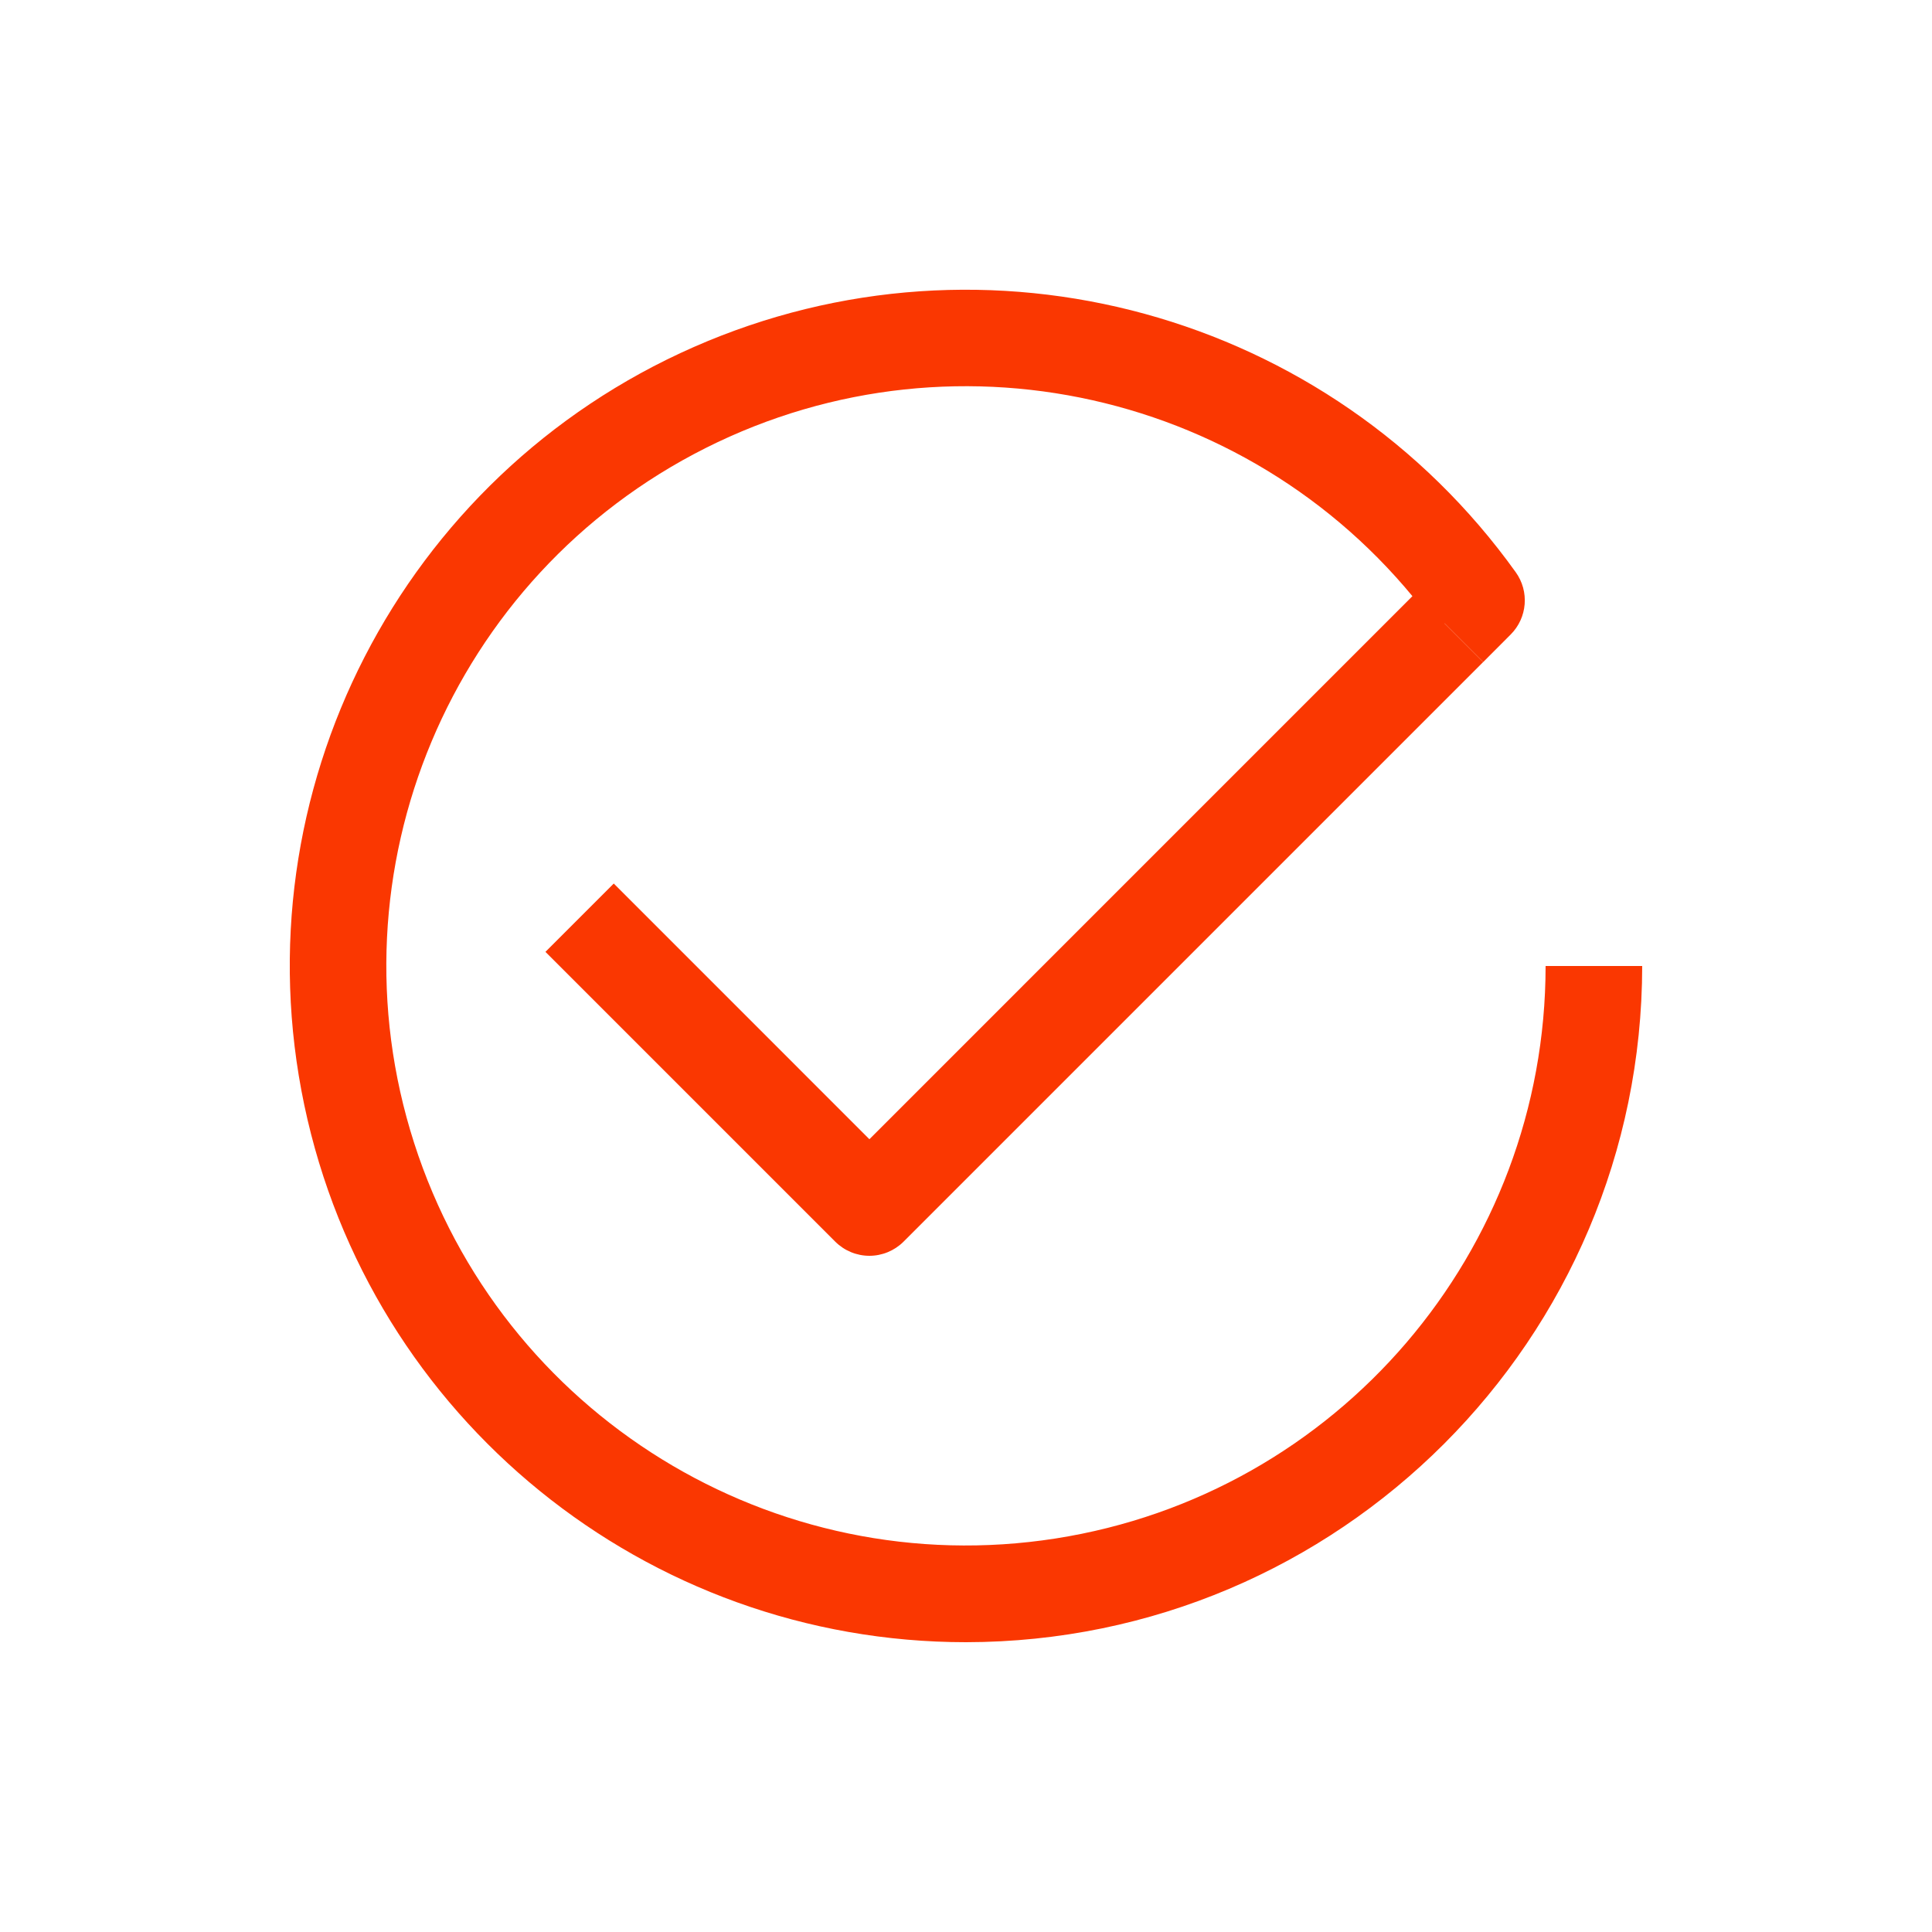 <?xml version="1.0" encoding="UTF-8"?>
<svg width="50px" height="50px" viewBox="0 0 50 50" version="1.1" xmlns="http://www.w3.org/2000/svg" xmlns:xlink="http://www.w3.org/1999/xlink">
    <title>finished</title>
    <g id="finished" stroke="none" stroke-width="1" fill="none" fill-rule="evenodd">
        <path d="M25,42.5 C16.723,42.499 9.578,36.7 7.875,28.599 C6.173,20.499 10.378,12.314 17.955,8.981 C25.532,5.648 34.407,8.08 39.227,14.809 C39.584,15.306 39.529,15.988 39.096,16.421 L38.385,17.134 L37.385,16.134 L37.199,16.267 C32.899,10.259 24.865,8.276 18.264,11.594 C11.662,14.912 8.46,22.543 10.717,29.578 C12.974,36.613 20.017,40.957 27.317,39.816 C34.617,38.675 39.998,32.388 40,25 L42.5,25 C42.49,34.661 34.661,42.49 25,42.5 Z" id="Path" fill="#FA3701" fill-rule="nonzero"></path>
        <path d="M22.5,32.5 C22.169,32.5 21.851,32.368 21.616,32.134 L14.116,24.634 L15.884,22.866 L22.5,29.483 L36.616,15.366 L38.384,17.134 L23.384,32.134 C23.149,32.368 22.831,32.5 22.5,32.5 Z" id="Path" fill="#FA3701" fill-rule="nonzero"></path>
        <rect id="Rectangle" x="5" y="5" width="40" height="40"></rect>
    </g>
</svg>